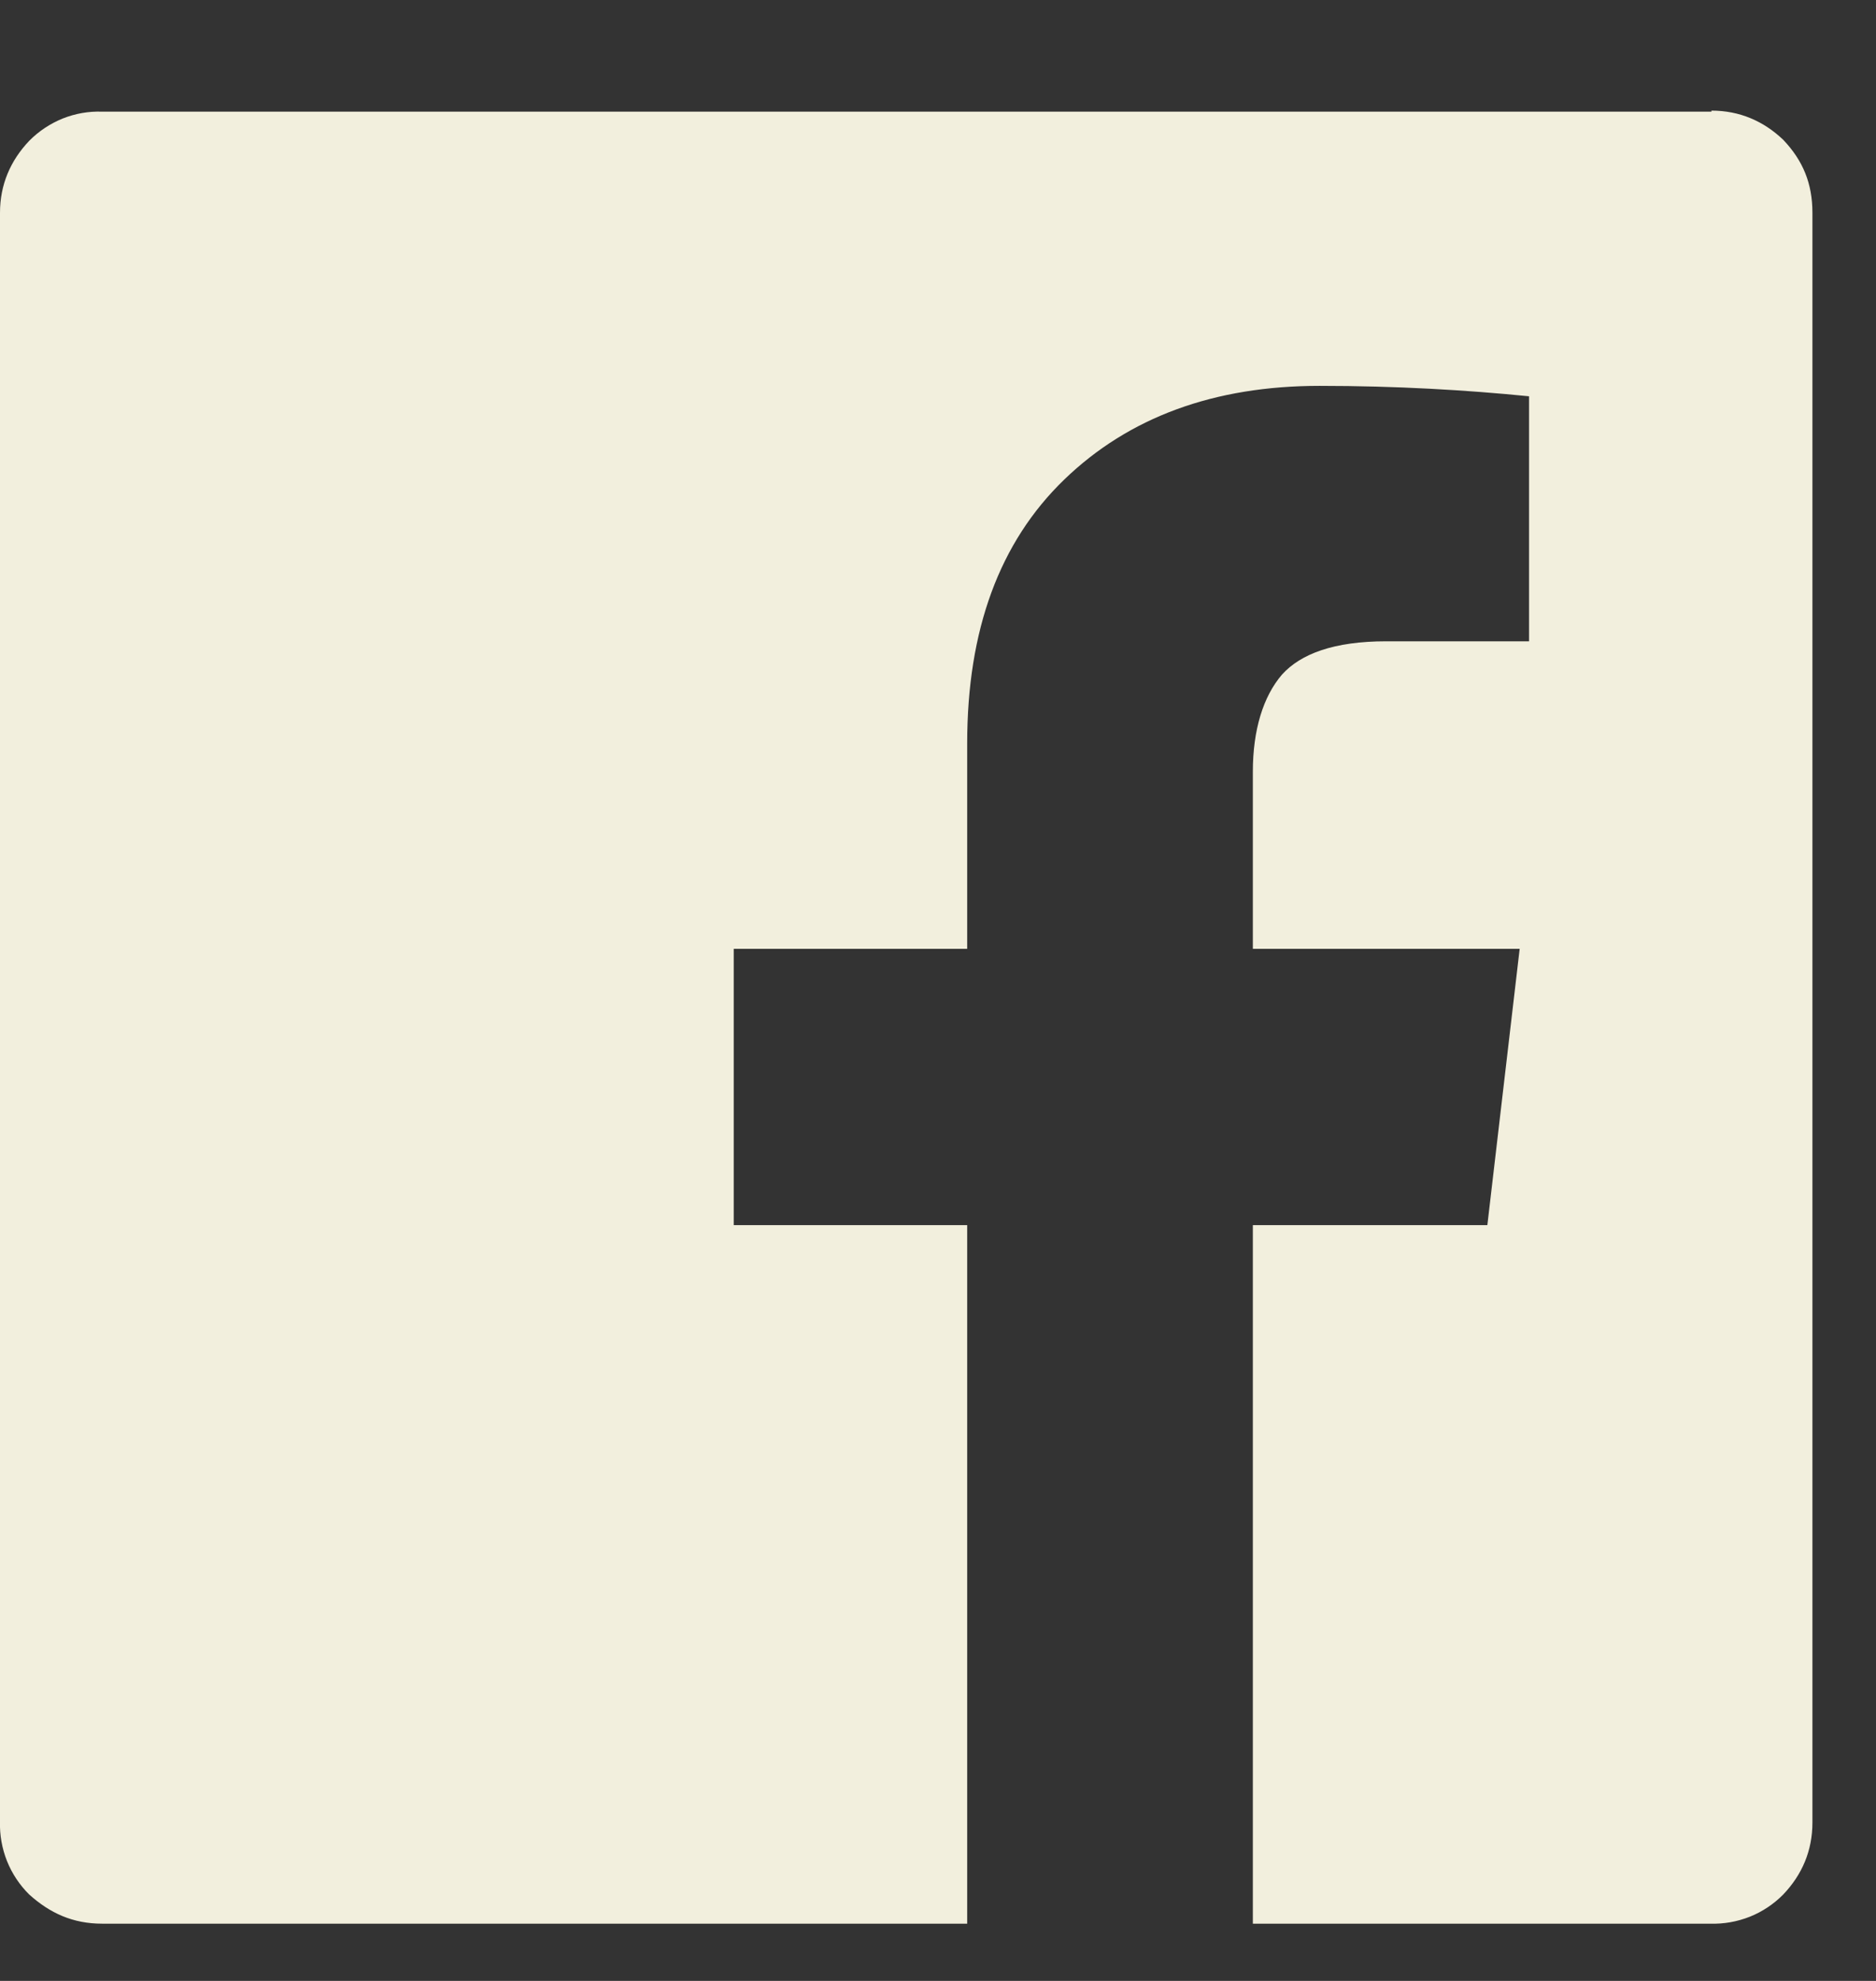 <svg xmlns="http://www.w3.org/2000/svg" fill="none" viewBox="0 0 18 19" height="19" width="18">
<rect x="0" y="0" width="18" height="19" fill="#333333" stroke="none"/>
<path fill="#F2EFDD" d="M16.421 1.061C16.691 1.061 16.921 1.161 17.11 1.341C17.3 1.541 17.39 1.761 17.39 2.041V17.481C17.39 17.751 17.291 17.981 17.11 18.171C17.019 18.263 16.91 18.336 16.79 18.384C16.669 18.432 16.54 18.455 16.41 18.451H12.021V11.751H14.271L14.581 9.101H12.021V7.401C12.021 7.001 12.12 6.681 12.3 6.471C12.48 6.271 12.8 6.151 13.3 6.151H14.671V3.801C14.07 3.741 13.4 3.701 12.661 3.701C11.65 3.701 10.831 4.001 10.21 4.601C9.59 5.201 9.28 6.041 9.28 7.131V9.101H7.04V11.751H9.28V18.451H0.98C0.7 18.451 0.48 18.351 0.28 18.171C0.188 18.08 0.115 17.97 0.067 17.85C0.019 17.729 -0.004 17.6 0 17.471V2.041C0 1.771 0.1 1.541 0.28 1.351C0.372 1.258 0.481 1.186 0.601 1.137C0.722 1.089 0.851 1.066 0.98 1.071H16.421V1.061Z"></path>
</svg>
